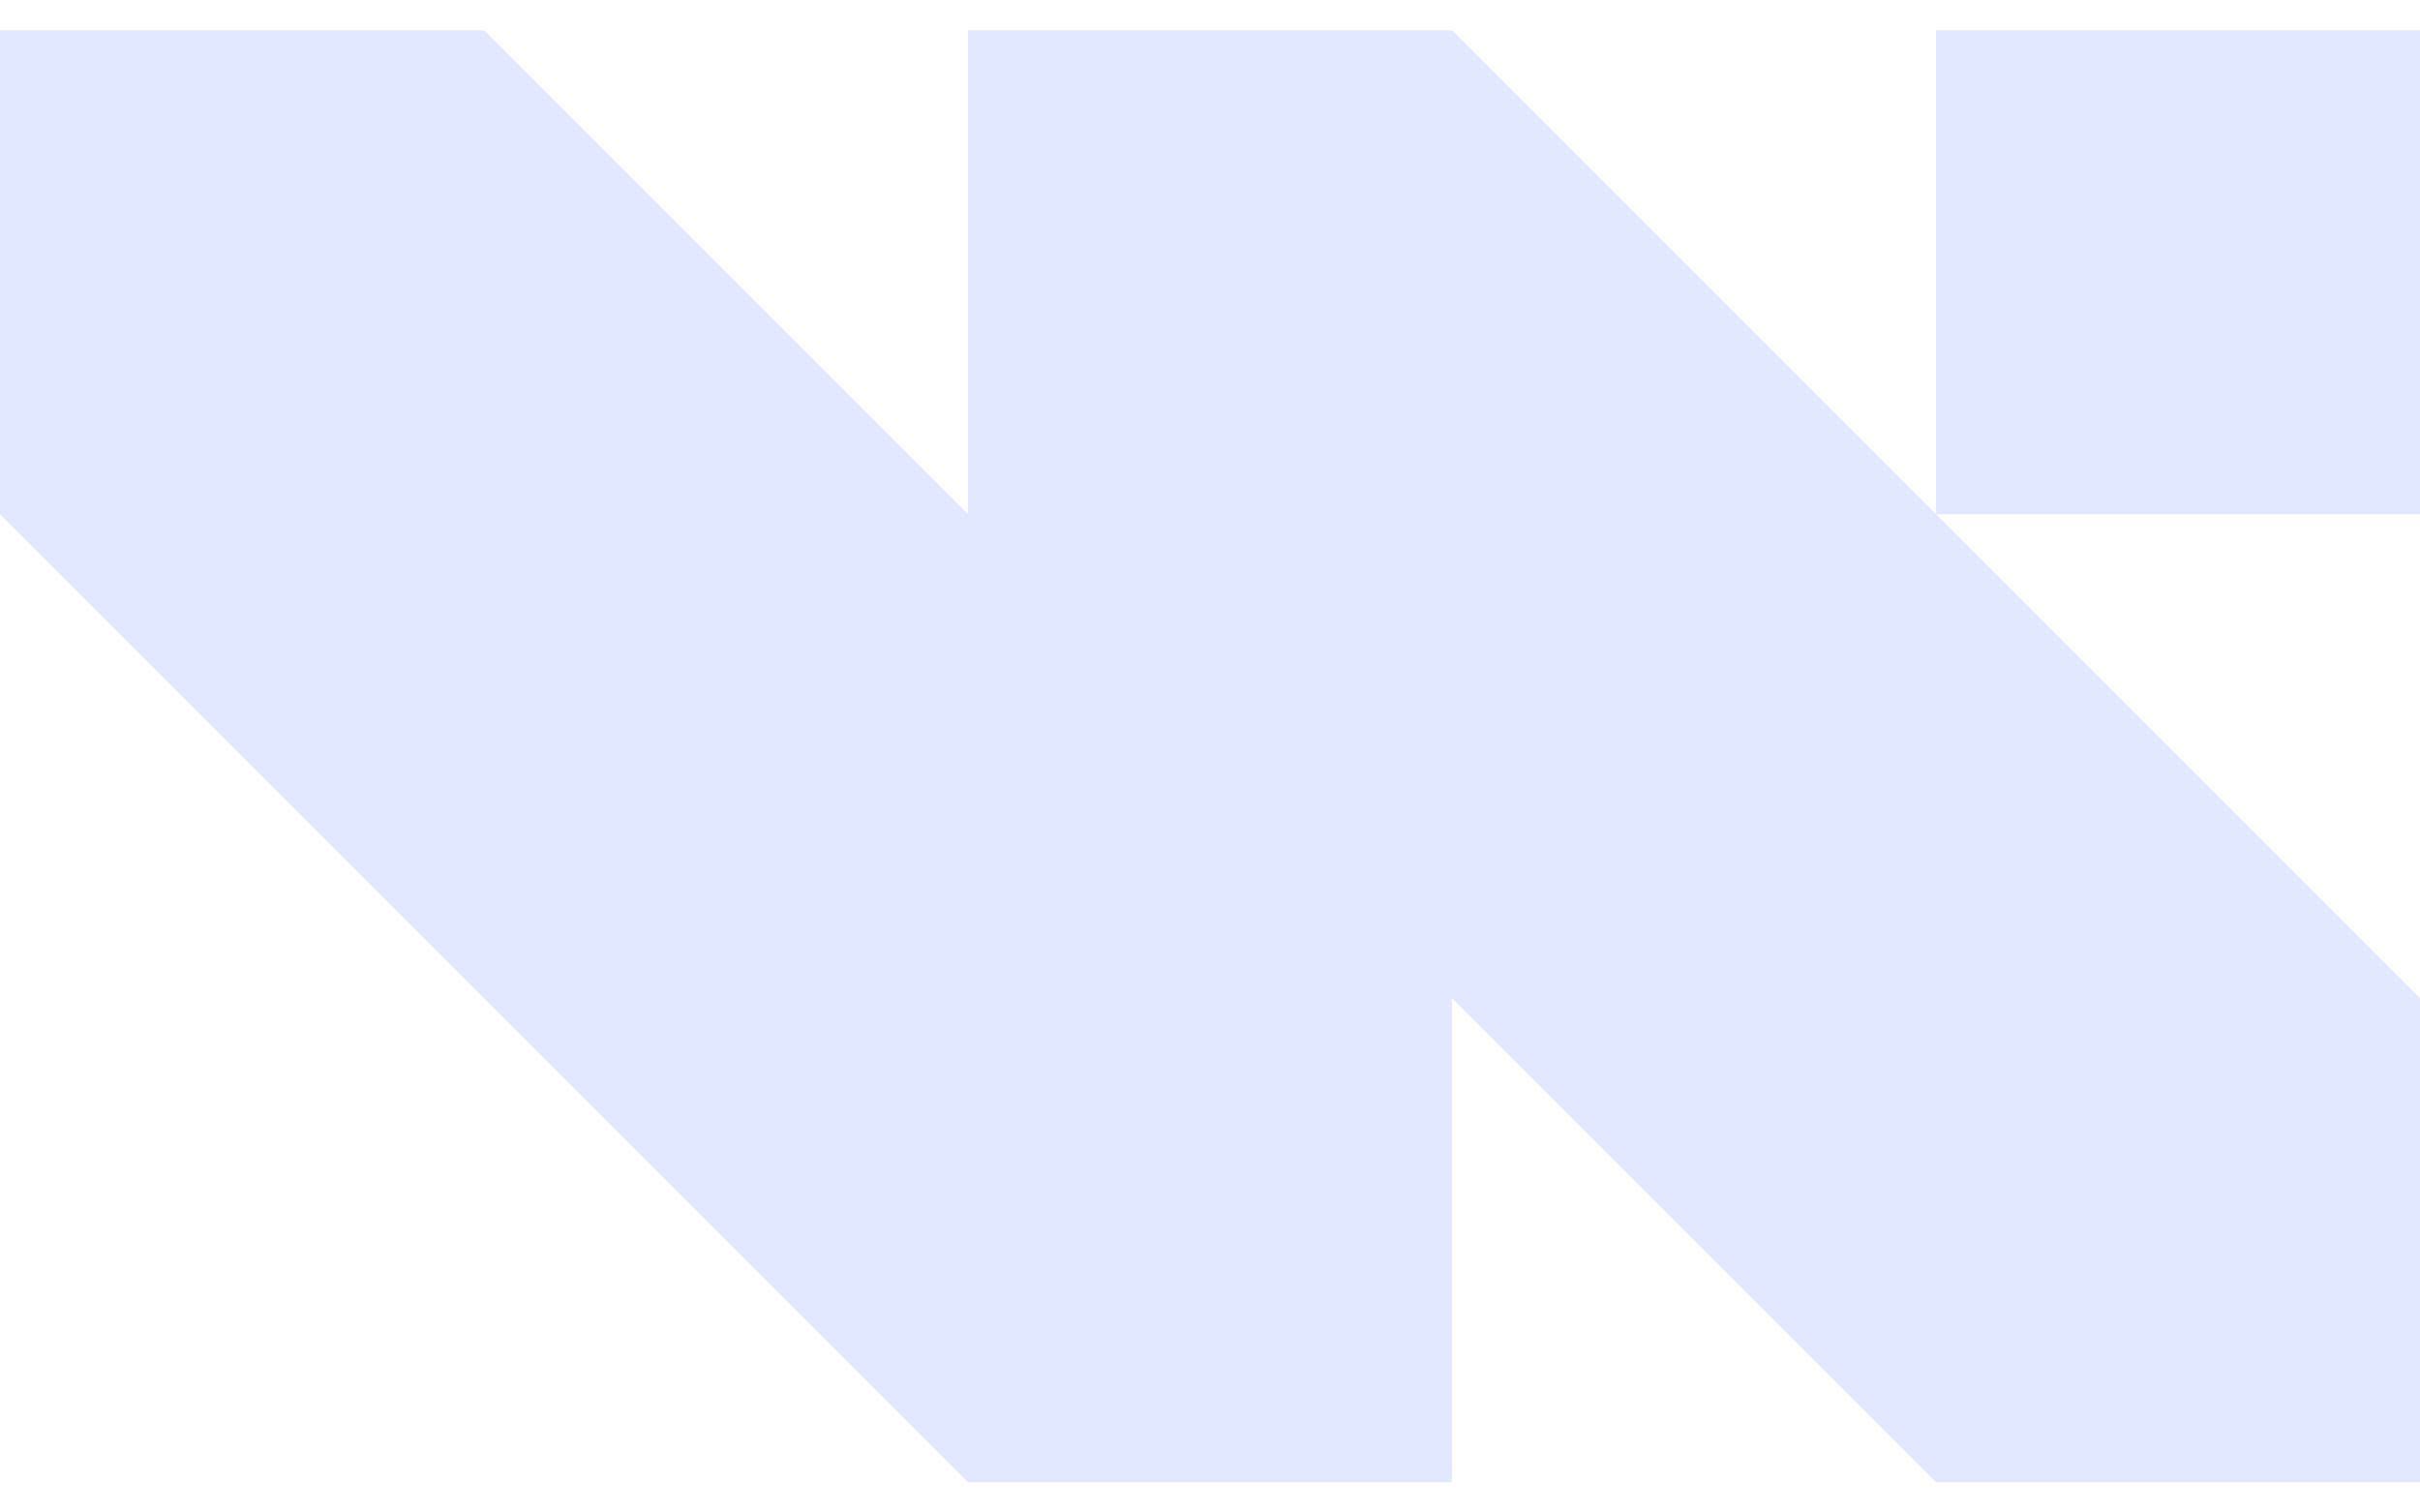 <svg width="48" height="30" viewBox="0 0 48 30" fill="none" xmlns="http://www.w3.org/2000/svg">
<path d="M19.2 0.6V10.2L9.6 0.6H0V10.2L19.2 29.4H28.8V19.8L38.4 29.4H48V19.8L38.4 10.2L28.8 0.6H19.2Z" fill="#E2E8FF"/>
<path d="M48 0.6H38.4V10.2H48V0.6Z" fill="#E2E8FF"/>
</svg>
